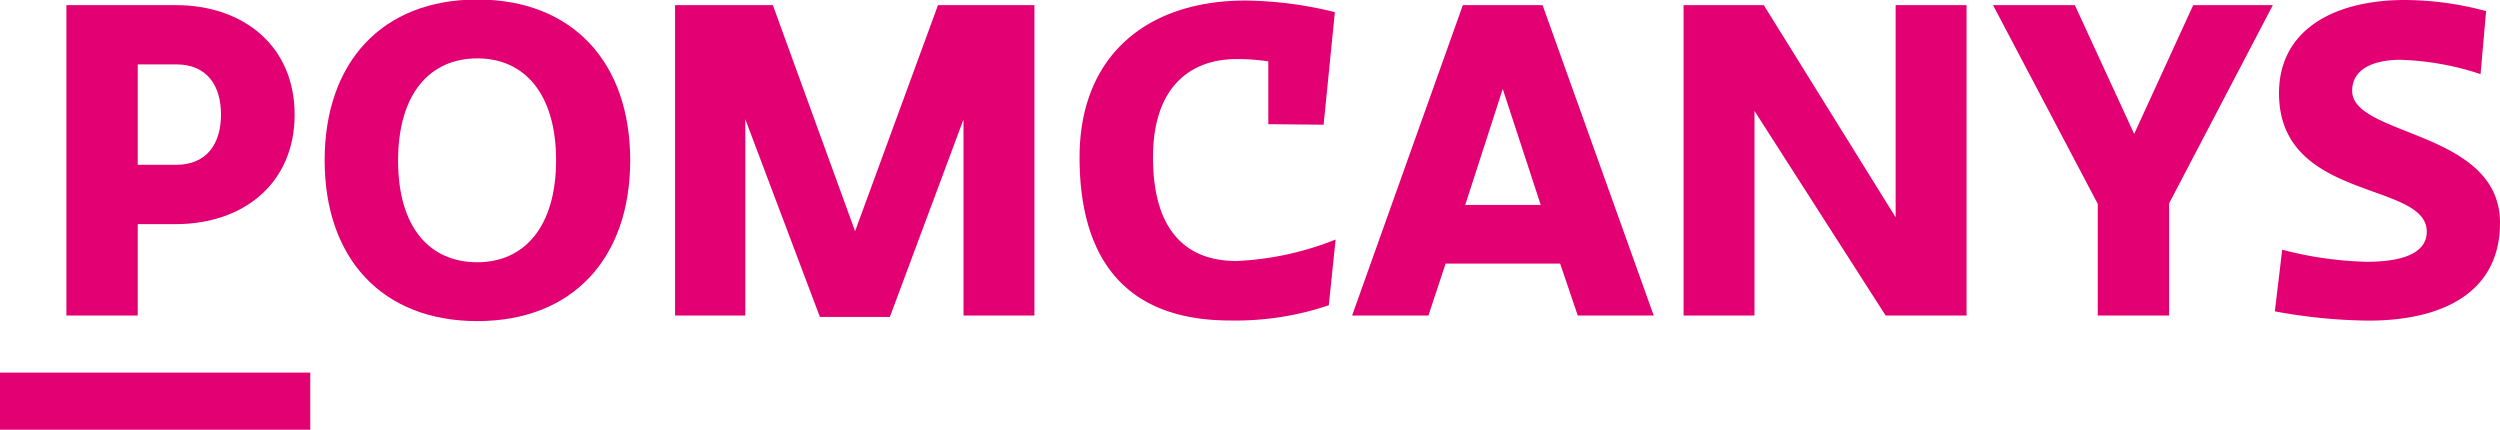 <?xml version="1.0" encoding="UTF-8"?> <svg xmlns="http://www.w3.org/2000/svg" id="Ebene_1" data-name="Ebene 1" viewBox="0 0 366.63 63.03"><defs><style>.cls-1{fill:#e20072;}</style></defs><path class="cls-1" d="M9.74.75h16c10.06,0,17.47,6.07,17.47,16.06S35.81,32.87,25.75,32.87H20.2v13.4H9.74ZM20.2,24.17h5.62c4.55,0,6.59-3.15,6.59-7.36s-2-7.37-6.59-7.37H20.2Z"></path><path class="cls-1" d="M70-.07c14,0,22.42,9.24,22.42,23.58S84,47.09,70,47.09,47.61,37.85,47.61,23.51,56-.07,70-.07Zm0,38.53c6.86,0,11.55-5.17,11.55-14.95S76.89,8.56,70,8.56s-11.62,5.1-11.62,15S63.1,38.46,70,38.46Z"></path><path class="cls-1" d="M130.5,46.48H120.24l-10.94-29V46.27H99V.75h14.34L125.4,33.91,137.56.75H151.7V46.27H141.3V17.51Z"></path><path class="cls-1" d="M231.38,46.27l-2.58-7.61H212l-2.52,7.61H198.29L214.53.75h11.69l16.3,45.52Zm-11-33.22-5.5,17h11.07Z"></path><path class="cls-1" d="M278,31.87V.75h10.4V46.27H276.53l-19.23-30v30H246.9V.75h11.76Z"></path><path class="cls-1" d="M307.64,46.27V29.9L292.28.75h12l8.7,18.89L321.64.75h11.68L318.1,29.83V46.27Z"></path><path class="cls-1" d="M334.69,36.62a53.61,53.61,0,0,0,12.37,1.77c6.18,0,8.83-1.7,8.83-4.42,0-7.47-21.67-4.35-21.67-20.31,0-9.24,8-13.66,18.48-13.66a46.11,46.11,0,0,1,11.89,1.63l-.81,9.24a41.3,41.3,0,0,0-11.69-2.1c-3.94,0-7.14,1.29-7.14,4.55,0,6.72,21.68,5.77,21.68,19.36,0,10.19-8.36,14.34-19.3,14.34a79.34,79.34,0,0,1-13.72-1.36Z"></path><rect class="cls-1" y="54.64" width="45.5" height="8.38"></rect><path class="cls-1" d="M194.87,44.77A42.75,42.75,0,0,1,180.4,47c-16.17,0-22.08-10-22.08-23.92,0-14.95,9.92-23,24.33-23a56.79,56.79,0,0,1,13.11,1.7l-1.65,16.51L186,18.21,186,9a31.09,31.09,0,0,0-4.62-.34c-6.86,0-12.29,4.14-12.29,14.4,0,11.69,5.7,15.22,12.23,15.22a44.57,44.57,0,0,0,14.55-3.15Z"></path></svg> 